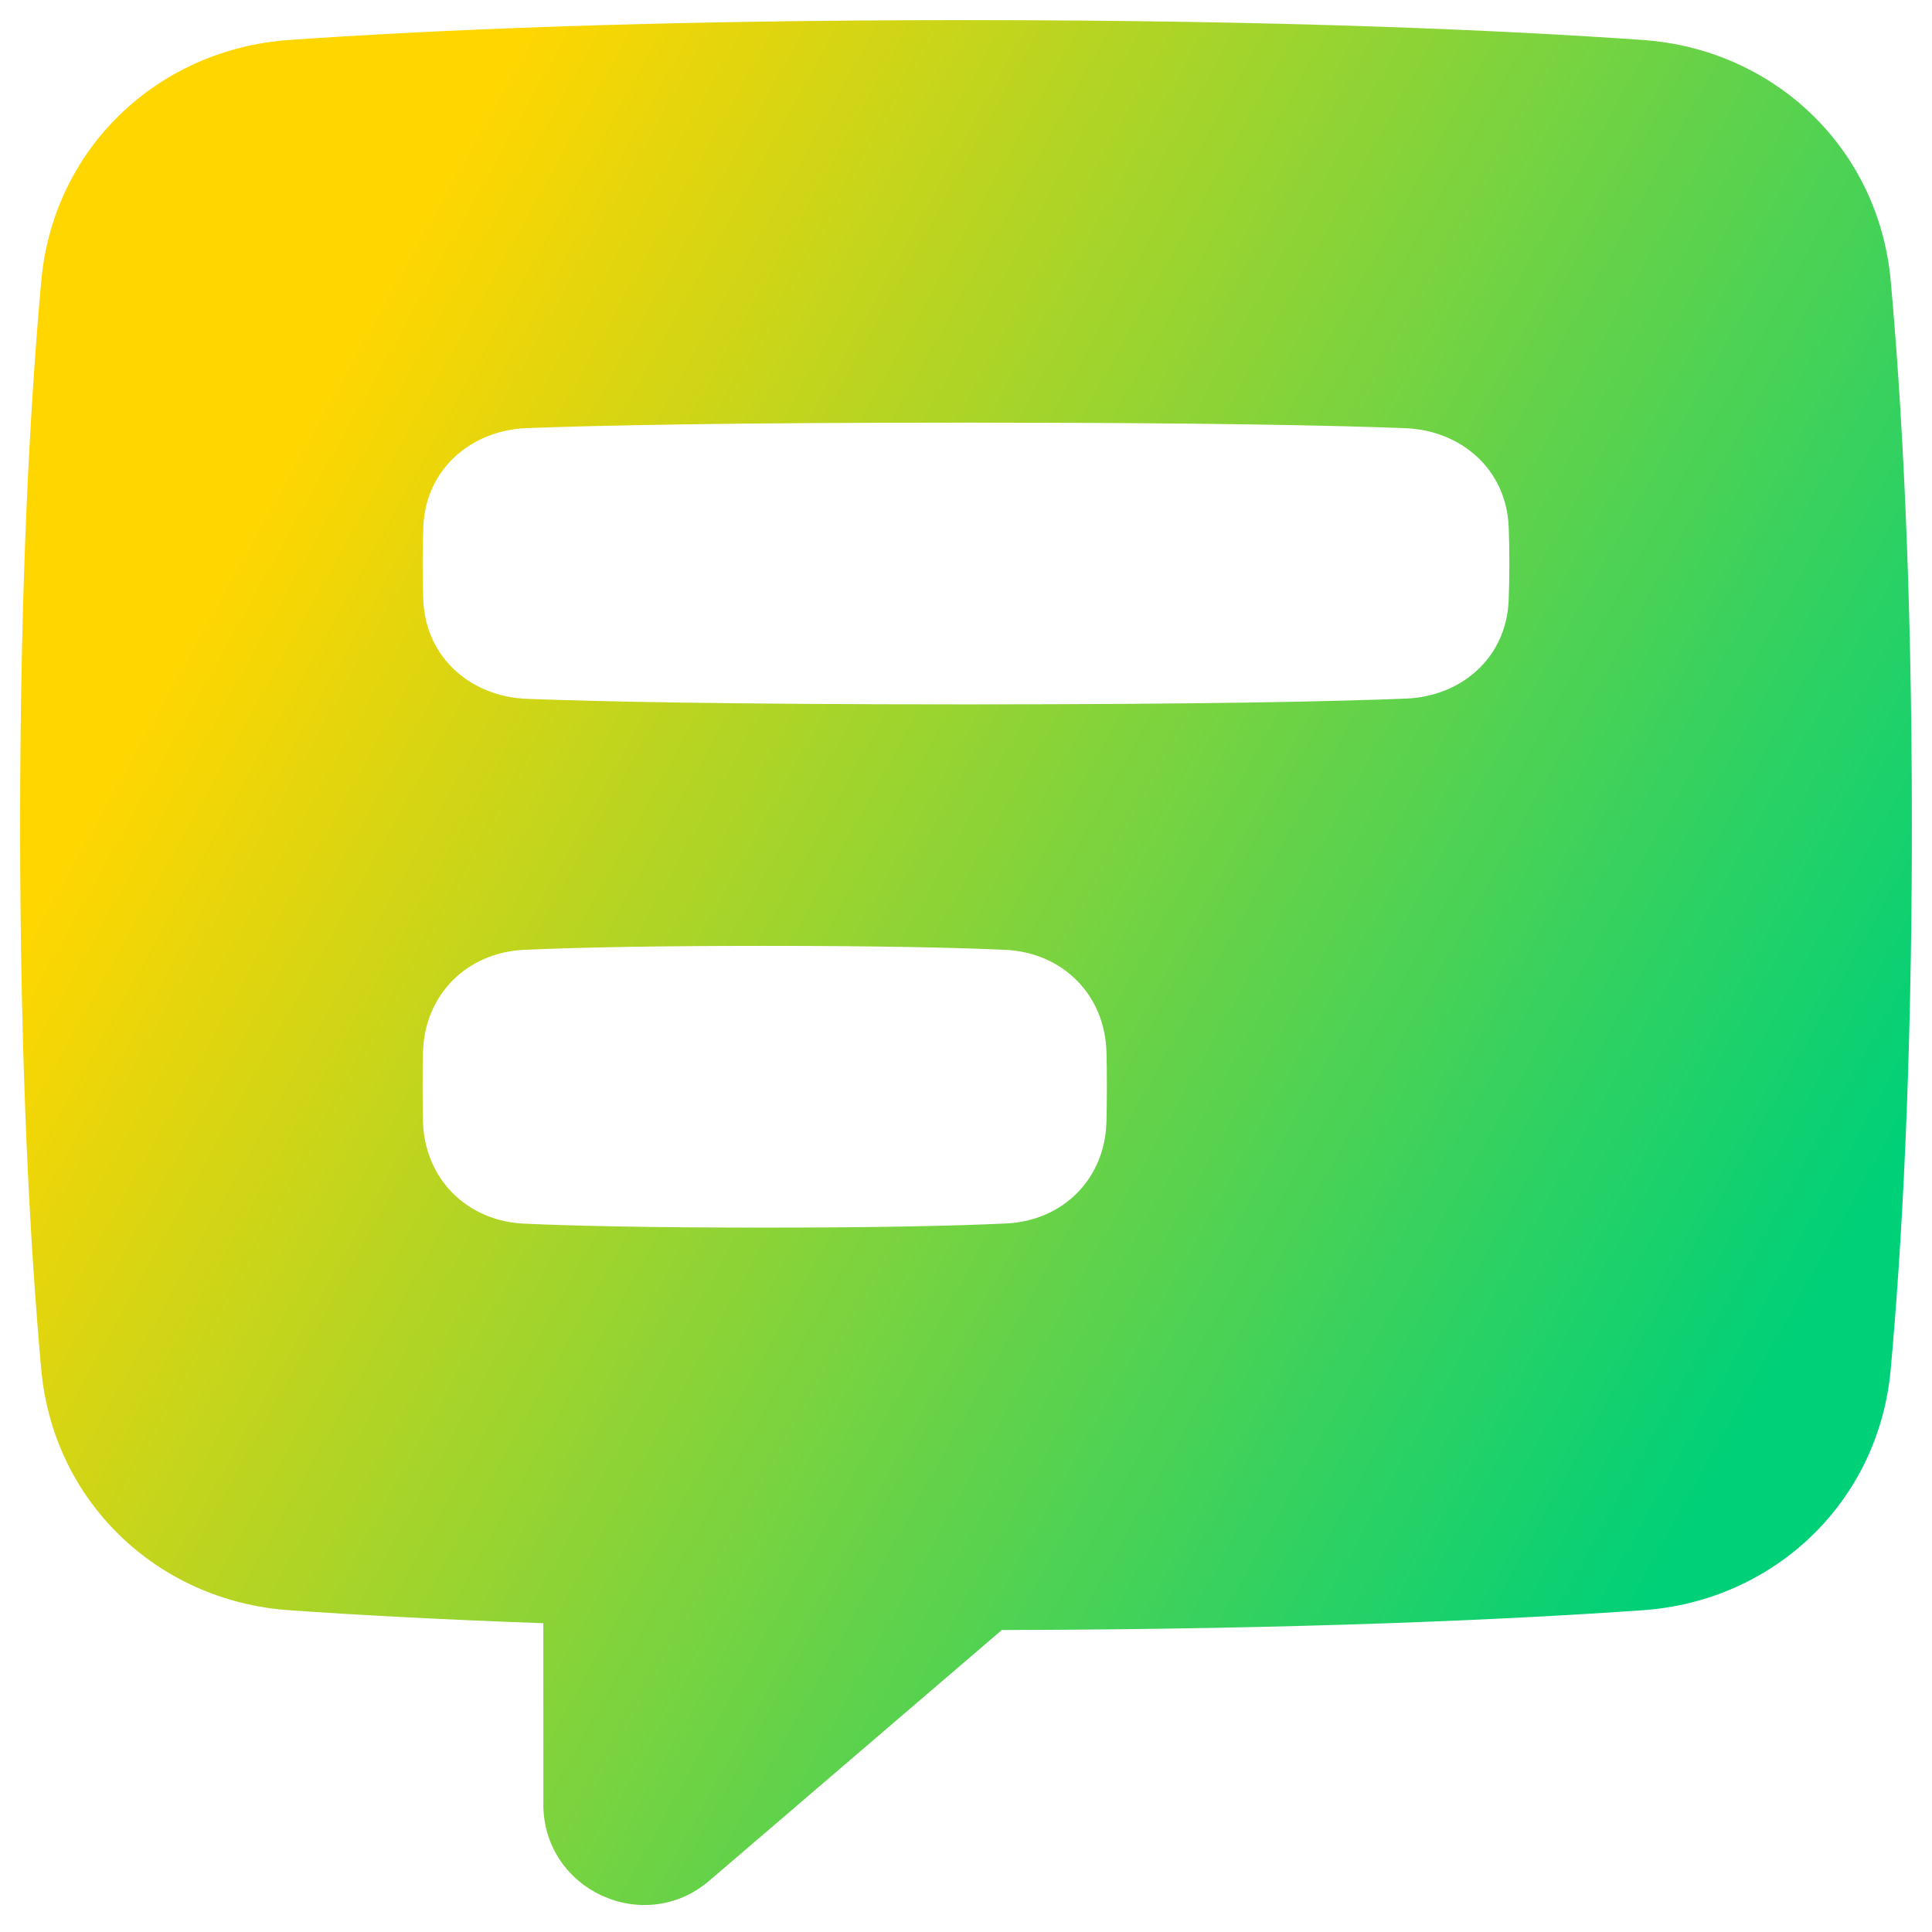 <svg xmlns="http://www.w3.org/2000/svg" fill="none" viewBox="0 0 48 48" id="Chat-Bubble-Text-Square--Streamline-Plump-Gradient">
  <desc>
    Chat Bubble Text Square Streamline Icon: https://streamlinehq.com
  </desc>
  <g id="chat-bubble-text-square--messages-message-bubble-text-square-chat">
    <path id="Subtract" fill="url(#paint0_linear_7979_4078)" fill-rule="evenodd" d="M7.186.993C10.59.755 16.086.5 24 .5c7.914 0 13.41.255 16.814.493 3.261.228 5.86 2.685 6.16 5.981C47.239 9.887 47.5 14.323 47.5 20.5s-.261 10.613-.526 13.525c-.3 3.296-2.899 5.753-6.16 5.981-3.275.229-8.486.474-15.925.492l-7.263 6.225c-1.622 1.39-4.127.238-4.127-1.898v-4.497c-2.602-.092-4.695-.209-6.314-.322-3.261-.228-5.86-2.685-6.16-5.981C.761 31.113.5 26.677.5 20.5c0-6.177.261-10.613.526-13.526.3-3.296 2.899-5.753 6.16-5.981ZM37.483 13.09c.011.271.017.574.017.91 0 .341-.007.647-.018.92-.058 1.431-1.183 2.381-2.545 2.436-1.732.07-4.976.144-10.937.144-5.936 0-9.178-.071-10.915-.138-1.372-.053-2.51-1.011-2.568-2.453-.011-.271-.017-.574-.017-.91 0-.336.006-.639.017-.91.058-1.442 1.196-2.4 2.568-2.453C14.822 10.571 18.064 10.5 24 10.5c5.936 0 9.178.071 10.915.138 1.372.053 2.51 1.011 2.568 2.453Zm-9.992 13.06c.006.255.009.537.009.85 0 .319-.004.606-.01.865-.033 1.425-1.081 2.466-2.493 2.532-1.18.055-3.052.103-5.998.103-2.925 0-4.791-.045-5.971-.098-1.424-.063-2.486-1.113-2.519-2.552-.006-.255-.009-.537-.009-.85s.003-.595.009-.85c.033-1.439 1.095-2.489 2.519-2.552C14.209 23.545 16.075 23.5 19 23.5c2.925 0 4.791.045 5.971.098 1.424.063 2.486 1.113 2.519 2.552Z" clip-rule="evenodd"></path>
  </g>
  <defs>
    <linearGradient id="paint0_linear_7979_4078" x1="8.183" x2="46.079" y1="9.506" y2="30.579" gradientUnits="userSpaceOnUse">
      <stop stop-color="#ffd600"></stop>
      <stop offset="1" stop-color="#00d078"></stop>
    </linearGradient>
  </defs>
</svg>